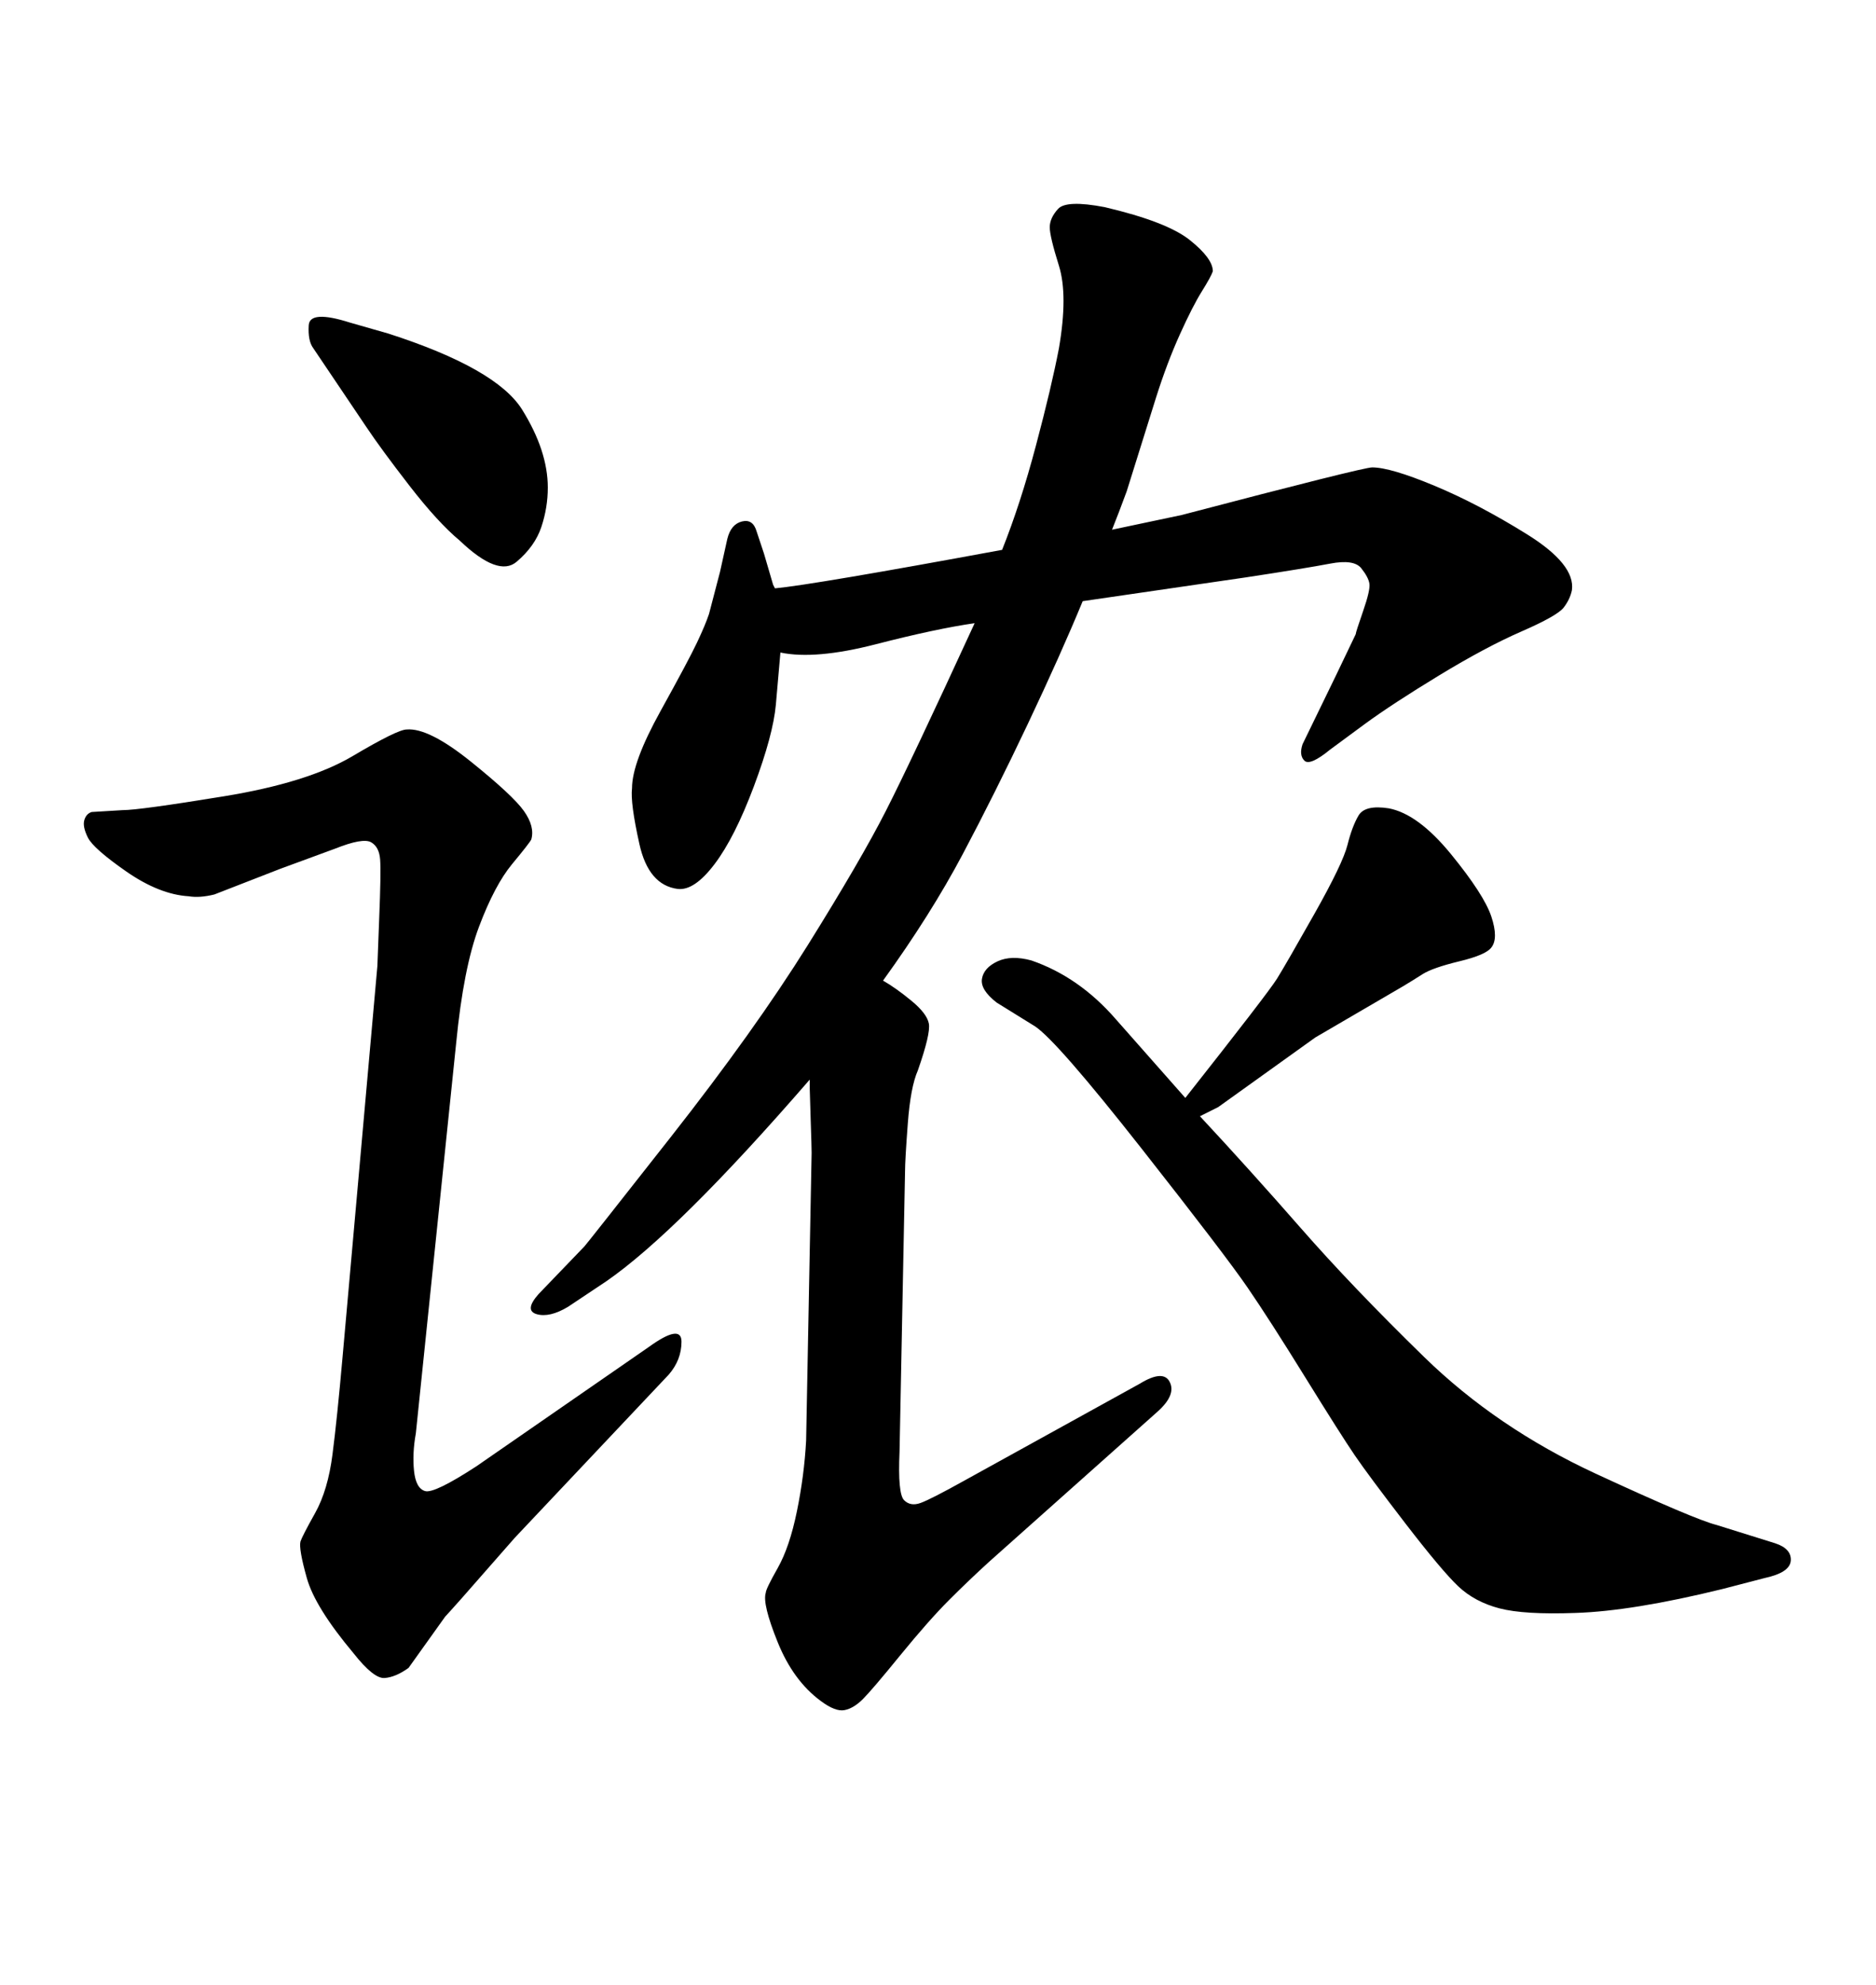 <svg xmlns="http://www.w3.org/2000/svg" xmlns:xlink="http://www.w3.org/1999/xlink" width="300" height="317.285"><path d="M141.21 156.74L141.21 156.74Q143.26 157.91 145.75 159.96Q148.24 162.01 148.54 163.62Q148.83 165.23 146.78 171.09L146.78 171.09Q145.61 173.73 145.17 179.59Q144.73 185.45 144.73 187.21L144.73 187.21L143.85 232.03Q143.55 238.77 144.58 239.79Q145.61 240.82 147.22 240.23Q148.83 239.65 154.10 236.72L154.10 236.72L182.23 221.19Q186.04 218.85 187.06 220.90Q188.09 222.95 185.16 225.59L185.16 225.59L158.20 249.61Q154.98 252.54 151.76 255.76Q148.54 258.98 143.99 264.55Q139.45 270.12 137.99 271.58Q136.52 273.05 135.06 273.34Q133.59 273.63 131.25 271.88L131.25 271.88Q126.86 268.65 124.37 262.50Q121.88 256.35 122.46 254.59L122.46 254.59Q122.46 254.00 124.37 250.63Q126.27 247.27 127.44 241.55Q128.61 235.84 128.91 230.27L128.91 230.27L129.79 184.28Q129.79 183.40 129.64 179.00Q129.49 174.61 129.49 174.02L129.49 174.02L129.49 172.56Q108.40 196.88 96.97 204.79L96.97 204.79L90.82 208.89Q87.89 210.64 85.84 210.06Q83.79 209.47 86.13 206.84L86.13 206.84L93.46 199.22Q93.75 198.93 107.23 181.79Q120.70 164.65 129.20 151.03Q137.70 137.40 141.65 129.64Q145.61 121.88 155.86 99.61L155.86 99.61Q149.71 100.49 140.04 102.98Q130.37 105.47 124.80 104.30L124.80 104.30Q124.51 107.81 124.07 112.65Q123.63 117.48 120.56 125.68Q117.48 133.89 114.26 138.13Q111.04 142.38 108.40 142.09L108.40 142.09Q103.71 141.50 102.25 134.91Q100.78 128.32 101.07 125.98L101.07 125.98Q101.07 121.88 105.62 113.67Q110.16 105.47 111.47 102.69Q112.79 99.90 113.38 98.14L113.38 98.14L115.14 91.41L116.31 86.13Q116.89 83.79 118.65 83.35Q120.41 82.91 121.00 84.96L121.00 84.96L122.17 88.48L123.63 93.46L123.93 94.04Q130.08 93.46 160.25 87.89L160.25 87.89Q163.18 80.57 165.67 71.19Q168.16 61.82 169.34 55.66L169.34 55.66Q170.80 47.17 169.34 42.48Q167.87 37.79 167.87 36.33Q167.87 34.86 169.19 33.40Q170.51 31.93 176.66 33.11L176.66 33.11Q186.62 35.45 190.28 38.38Q193.95 41.31 193.95 43.36L193.95 43.36Q193.65 44.24 192.19 46.58Q190.72 48.93 188.67 53.47Q186.62 58.01 184.86 63.57L184.86 63.57L180.18 78.52Q179.00 81.74 177.83 84.67L177.83 84.67L188.96 82.32Q217.97 74.71 219.43 74.71L219.43 74.71Q222.36 74.71 229.39 77.64Q236.43 80.57 244.19 85.40Q251.95 90.23 251.37 94.34L251.37 94.34Q251.07 95.80 250.05 97.12Q249.02 98.44 243.31 100.93Q237.60 103.42 230.13 107.96Q222.66 112.50 218.26 115.72L218.26 115.72L212.70 119.82Q209.47 122.46 208.59 121.58Q207.71 120.70 208.30 118.95L208.30 118.95L213.57 108.11L216.80 101.37Q216.80 101.07 217.97 97.71Q219.14 94.34 218.99 93.31Q218.85 92.29 217.68 90.82Q216.50 89.36 212.70 90.09Q208.89 90.82 199.22 92.29L199.22 92.29L173.14 96.09L173.14 96.09Q169.63 104.59 164.36 115.72Q159.08 126.86 153.96 136.52Q148.83 146.19 141.21 156.74ZM191.89 178.42L191.89 178.42Q199.80 186.91 208.01 196.29Q216.21 205.66 227.78 216.94Q239.36 228.22 255.18 235.55Q271.00 242.87 274.51 243.75L274.51 243.75L283.89 246.68Q286.52 247.56 286.38 249.46Q286.23 251.37 282.13 252.25L282.13 252.25L275.39 254.00Q261.04 257.52 251.95 257.81L251.95 257.81Q243.75 258.11 239.79 257.08Q235.84 256.05 233.20 253.56Q230.57 251.07 224.71 243.46Q218.85 235.84 216.65 232.62Q214.45 229.39 208.74 220.17Q203.03 210.94 199.51 205.81Q196.00 200.68 182.52 183.54Q169.04 166.41 165.53 164.06L165.53 164.06L159.38 160.25Q156.74 158.20 157.03 156.45Q157.32 154.69 159.52 153.66Q161.72 152.64 164.94 153.52L164.94 153.52Q172.56 156.15 178.42 162.89L178.42 162.89L189.55 175.49Q202.73 158.79 204.20 156.45Q205.66 154.10 210.21 146.04Q214.75 137.99 215.48 135.06Q216.21 132.13 217.24 130.37Q218.26 128.61 222.07 129.20L222.07 129.20Q226.76 130.08 232.03 136.52Q237.30 142.97 238.48 146.48Q239.65 150 238.48 151.46L238.48 151.46Q237.60 152.64 233.35 153.66Q229.10 154.69 227.49 155.71Q225.88 156.74 224.41 157.62L224.41 157.62L210.35 165.82L194.82 176.95L191.89 178.42ZM58.59 68.26L58.59 68.26L50.10 55.66Q49.22 54.49 49.37 52.00Q49.51 49.51 55.96 51.56L55.96 51.56L62.11 53.32Q79.39 58.89 83.50 65.48Q87.60 72.07 87.60 77.93L87.60 77.93Q87.60 81.15 86.57 84.23Q85.55 87.30 82.62 89.79Q79.69 92.29 73.54 86.43L73.54 86.43Q70.02 83.50 65.48 77.64Q60.94 71.78 58.59 68.26ZM72.95 166.70L66.50 229.10Q65.92 232.32 66.21 235.11Q66.50 237.89 67.97 238.33Q69.43 238.77 76.17 234.38L76.17 234.38L103.71 215.33Q108.98 211.52 108.98 214.45Q108.98 217.38 106.93 219.73L106.93 219.73L82.32 245.80L73.83 255.47Q71.48 258.11 71.19 258.40L71.19 258.40L65.33 266.60Q63.28 268.07 61.52 268.21Q59.77 268.36 56.54 264.26L56.54 264.26Q50.39 256.93 49.07 252.25Q47.75 247.56 48.05 246.39L48.05 246.39Q48.34 245.51 50.39 241.85Q52.44 238.18 53.17 232.47Q53.91 226.76 54.79 216.80L54.79 216.80L60.35 154.39Q60.35 154.10 60.64 146.78Q60.94 139.45 60.79 137.40Q60.64 135.35 59.33 134.62Q58.01 133.89 53.61 135.64L53.61 135.64L44.82 138.87L34.28 142.97Q31.93 143.55 30.18 143.26L30.18 143.26Q25.49 142.97 20.21 139.31Q14.94 135.64 14.06 133.89Q13.18 132.13 13.48 131.10Q13.77 130.08 14.65 129.79L14.65 129.79L19.63 129.49Q22.27 129.49 35.74 127.29Q49.22 125.10 56.40 120.85Q63.57 116.60 65.04 116.60L65.04 116.60Q68.55 116.31 75.29 121.73Q82.03 127.15 83.79 129.64Q85.55 132.13 84.96 134.18L84.96 134.18Q84.67 134.77 81.88 138.13Q79.10 141.50 76.61 148.10Q74.12 154.69 72.95 166.70L72.95 166.70Z"/></svg>